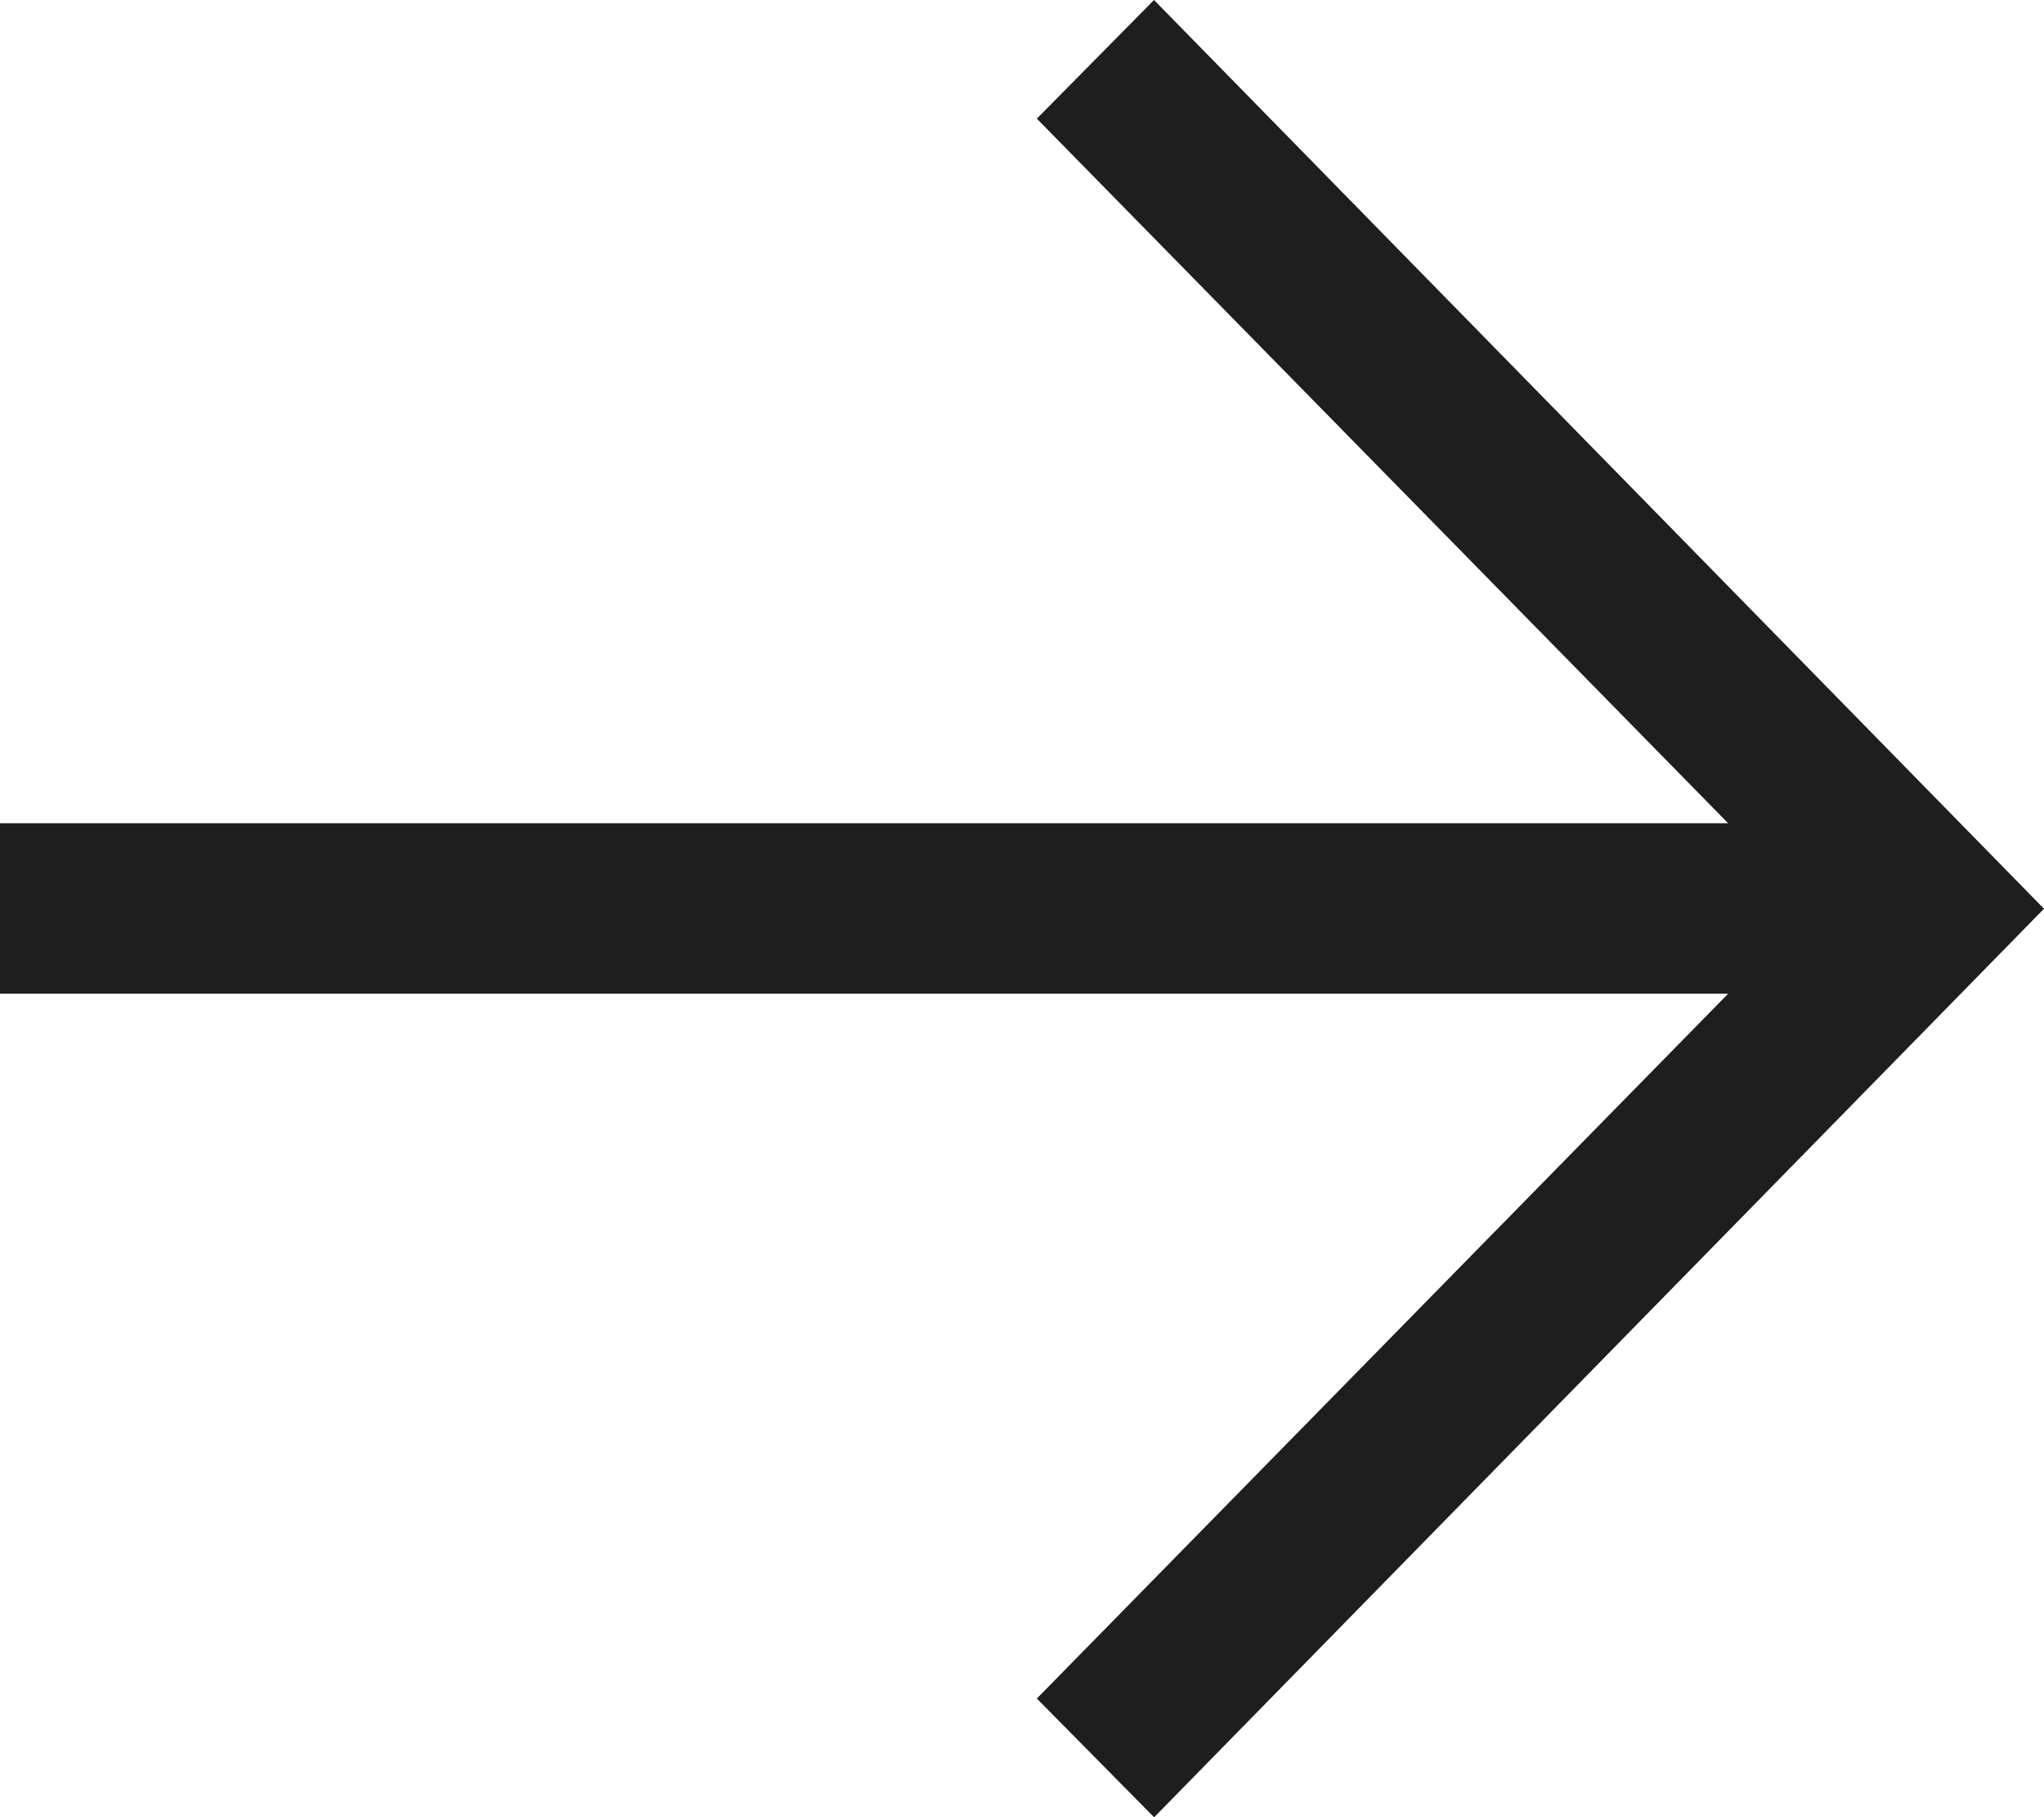 <svg width="27" height="24" viewBox="0 0 27 24" fill="none" xmlns="http://www.w3.org/2000/svg">
<path d="M15.244 24L13.696 22.433L22.828 13.124H0V10.873H22.828L13.696 1.567L15.244 0L27 12.002L15.244 24.003V24Z" fill="#1E1E1E"/>
</svg>
